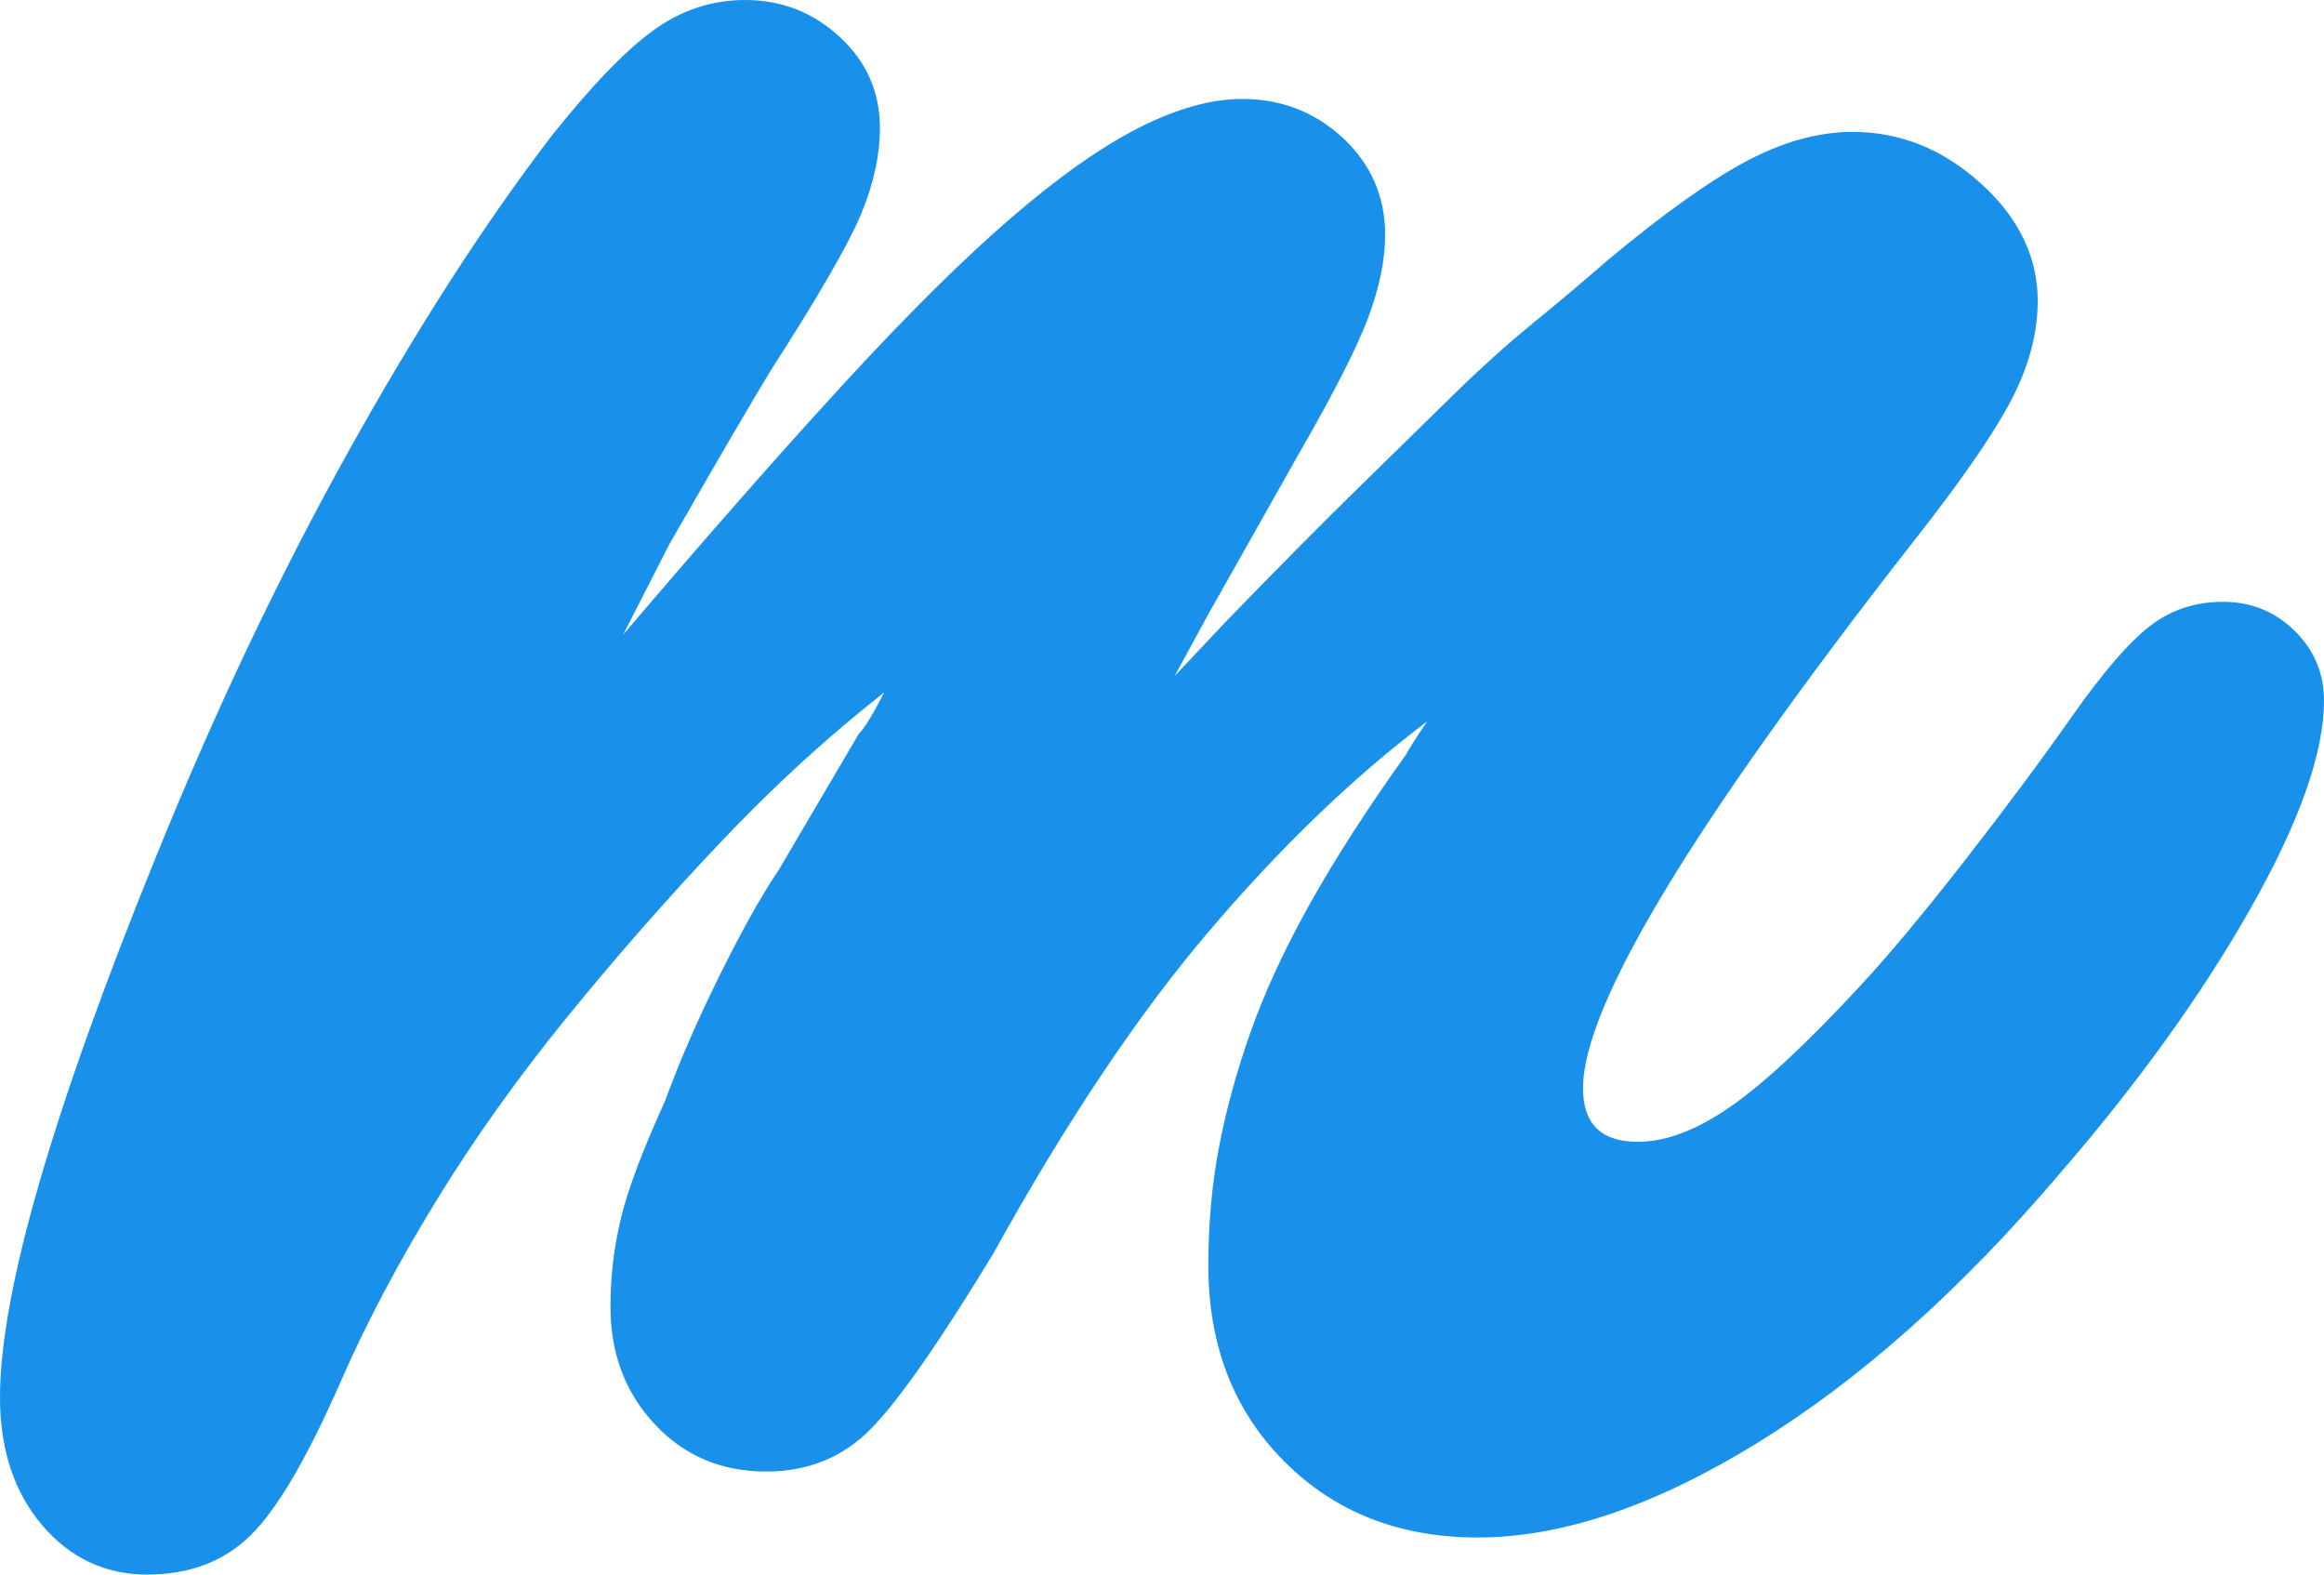 <svg width="62" height="42" viewBox="0 0 62 42" fill="none" xmlns="http://www.w3.org/2000/svg">
<path d="M36.166 13.084C37.139 12.132 38.001 11.289 38.75 10.555C39.497 9.823 40.21 9.181 40.884 8.631C41.558 8.081 42.232 7.514 42.906 6.927C44.403 5.681 45.639 4.802 46.613 4.288C47.584 3.776 48.522 3.518 49.42 3.518C50.693 3.518 51.835 3.977 52.846 4.893C53.857 5.81 54.362 6.855 54.362 8.026C54.362 8.906 54.118 9.804 53.632 10.72C53.144 11.638 52.265 12.902 50.993 14.513C45.152 21.99 42.232 26.828 42.232 29.026C42.232 29.98 42.718 30.456 43.692 30.456C44.44 30.456 45.265 30.145 46.163 29.521C47.061 28.899 48.222 27.817 49.645 26.278C50.392 25.472 51.311 24.372 52.397 22.979C53.481 21.587 54.436 20.305 55.261 19.131C56.084 17.959 56.777 17.152 57.339 16.712C57.901 16.273 58.555 16.053 59.304 16.053C60.052 16.053 60.689 16.31 61.214 16.822C61.737 17.336 62 17.959 62 18.691C62 20.085 61.344 21.935 60.034 24.244C58.724 26.552 57.019 28.916 54.924 31.335C52.302 34.414 49.626 36.797 46.893 38.482C44.159 40.167 41.67 41.011 39.424 41.011C37.327 41.011 35.605 40.332 34.257 38.977C32.909 37.621 32.236 35.881 32.236 33.754C32.236 32.655 32.329 31.61 32.516 30.621C32.703 29.631 32.983 28.606 33.358 27.542C33.732 26.48 34.257 25.343 34.931 24.134C35.605 22.924 36.465 21.587 37.514 20.121C37.588 19.975 37.776 19.681 38.076 19.241C36.128 20.708 34.201 22.558 32.292 24.794C30.382 27.03 28.454 29.906 26.507 33.424C25.084 35.771 23.998 37.328 23.25 38.097C22.5 38.867 21.565 39.251 20.442 39.251C19.243 39.251 18.252 38.831 17.465 37.987C16.679 37.145 16.286 36.101 16.286 34.853C16.286 34.048 16.379 33.259 16.567 32.489C16.753 31.72 17.146 30.676 17.747 29.356C18.12 28.331 18.606 27.212 19.206 26.003C19.805 24.794 20.33 23.859 20.779 23.199L22.913 19.571C23.062 19.425 23.287 19.059 23.587 18.471C22.088 19.645 20.628 20.983 19.206 22.484C17.783 23.988 16.416 25.546 15.107 27.157C13.796 28.77 12.636 30.401 11.625 32.05C10.614 33.699 9.772 35.293 9.098 36.833C8.199 38.885 7.395 40.258 6.683 40.956C5.972 41.651 5.054 42 3.931 42C2.808 42 1.872 41.56 1.123 40.681C0.376 39.801 0 38.666 0 37.273C0 34.488 1.386 29.686 4.155 22.869C5.728 18.985 7.432 15.393 9.266 12.095C11.1 8.796 12.917 5.975 14.713 3.628C15.761 2.309 16.66 1.374 17.409 0.825C18.157 0.275 18.982 0 19.88 0C20.853 0 21.695 0.33 22.408 0.99C23.119 1.649 23.474 2.457 23.474 3.408C23.474 4.142 23.306 4.912 22.969 5.718C22.632 6.525 21.826 7.916 20.554 9.895C20.33 10.263 19.993 10.83 19.543 11.599C19.094 12.369 18.532 13.342 17.859 14.513L16.623 16.932C18.869 14.293 20.835 12.058 22.52 10.225C24.204 8.394 25.682 6.927 26.956 5.828C28.229 4.728 29.372 3.922 30.382 3.408C31.393 2.897 32.309 2.639 33.134 2.639C34.182 2.639 35.081 2.988 35.83 3.683C36.577 4.381 36.953 5.242 36.953 6.267C36.953 6.927 36.802 7.66 36.504 8.466C36.203 9.274 35.566 10.519 34.594 12.204L32.236 16.383L31.337 18.032L32.684 16.602C34.032 15.211 35.193 14.037 36.166 13.084Z" fill="#1991EB"/>
</svg>
